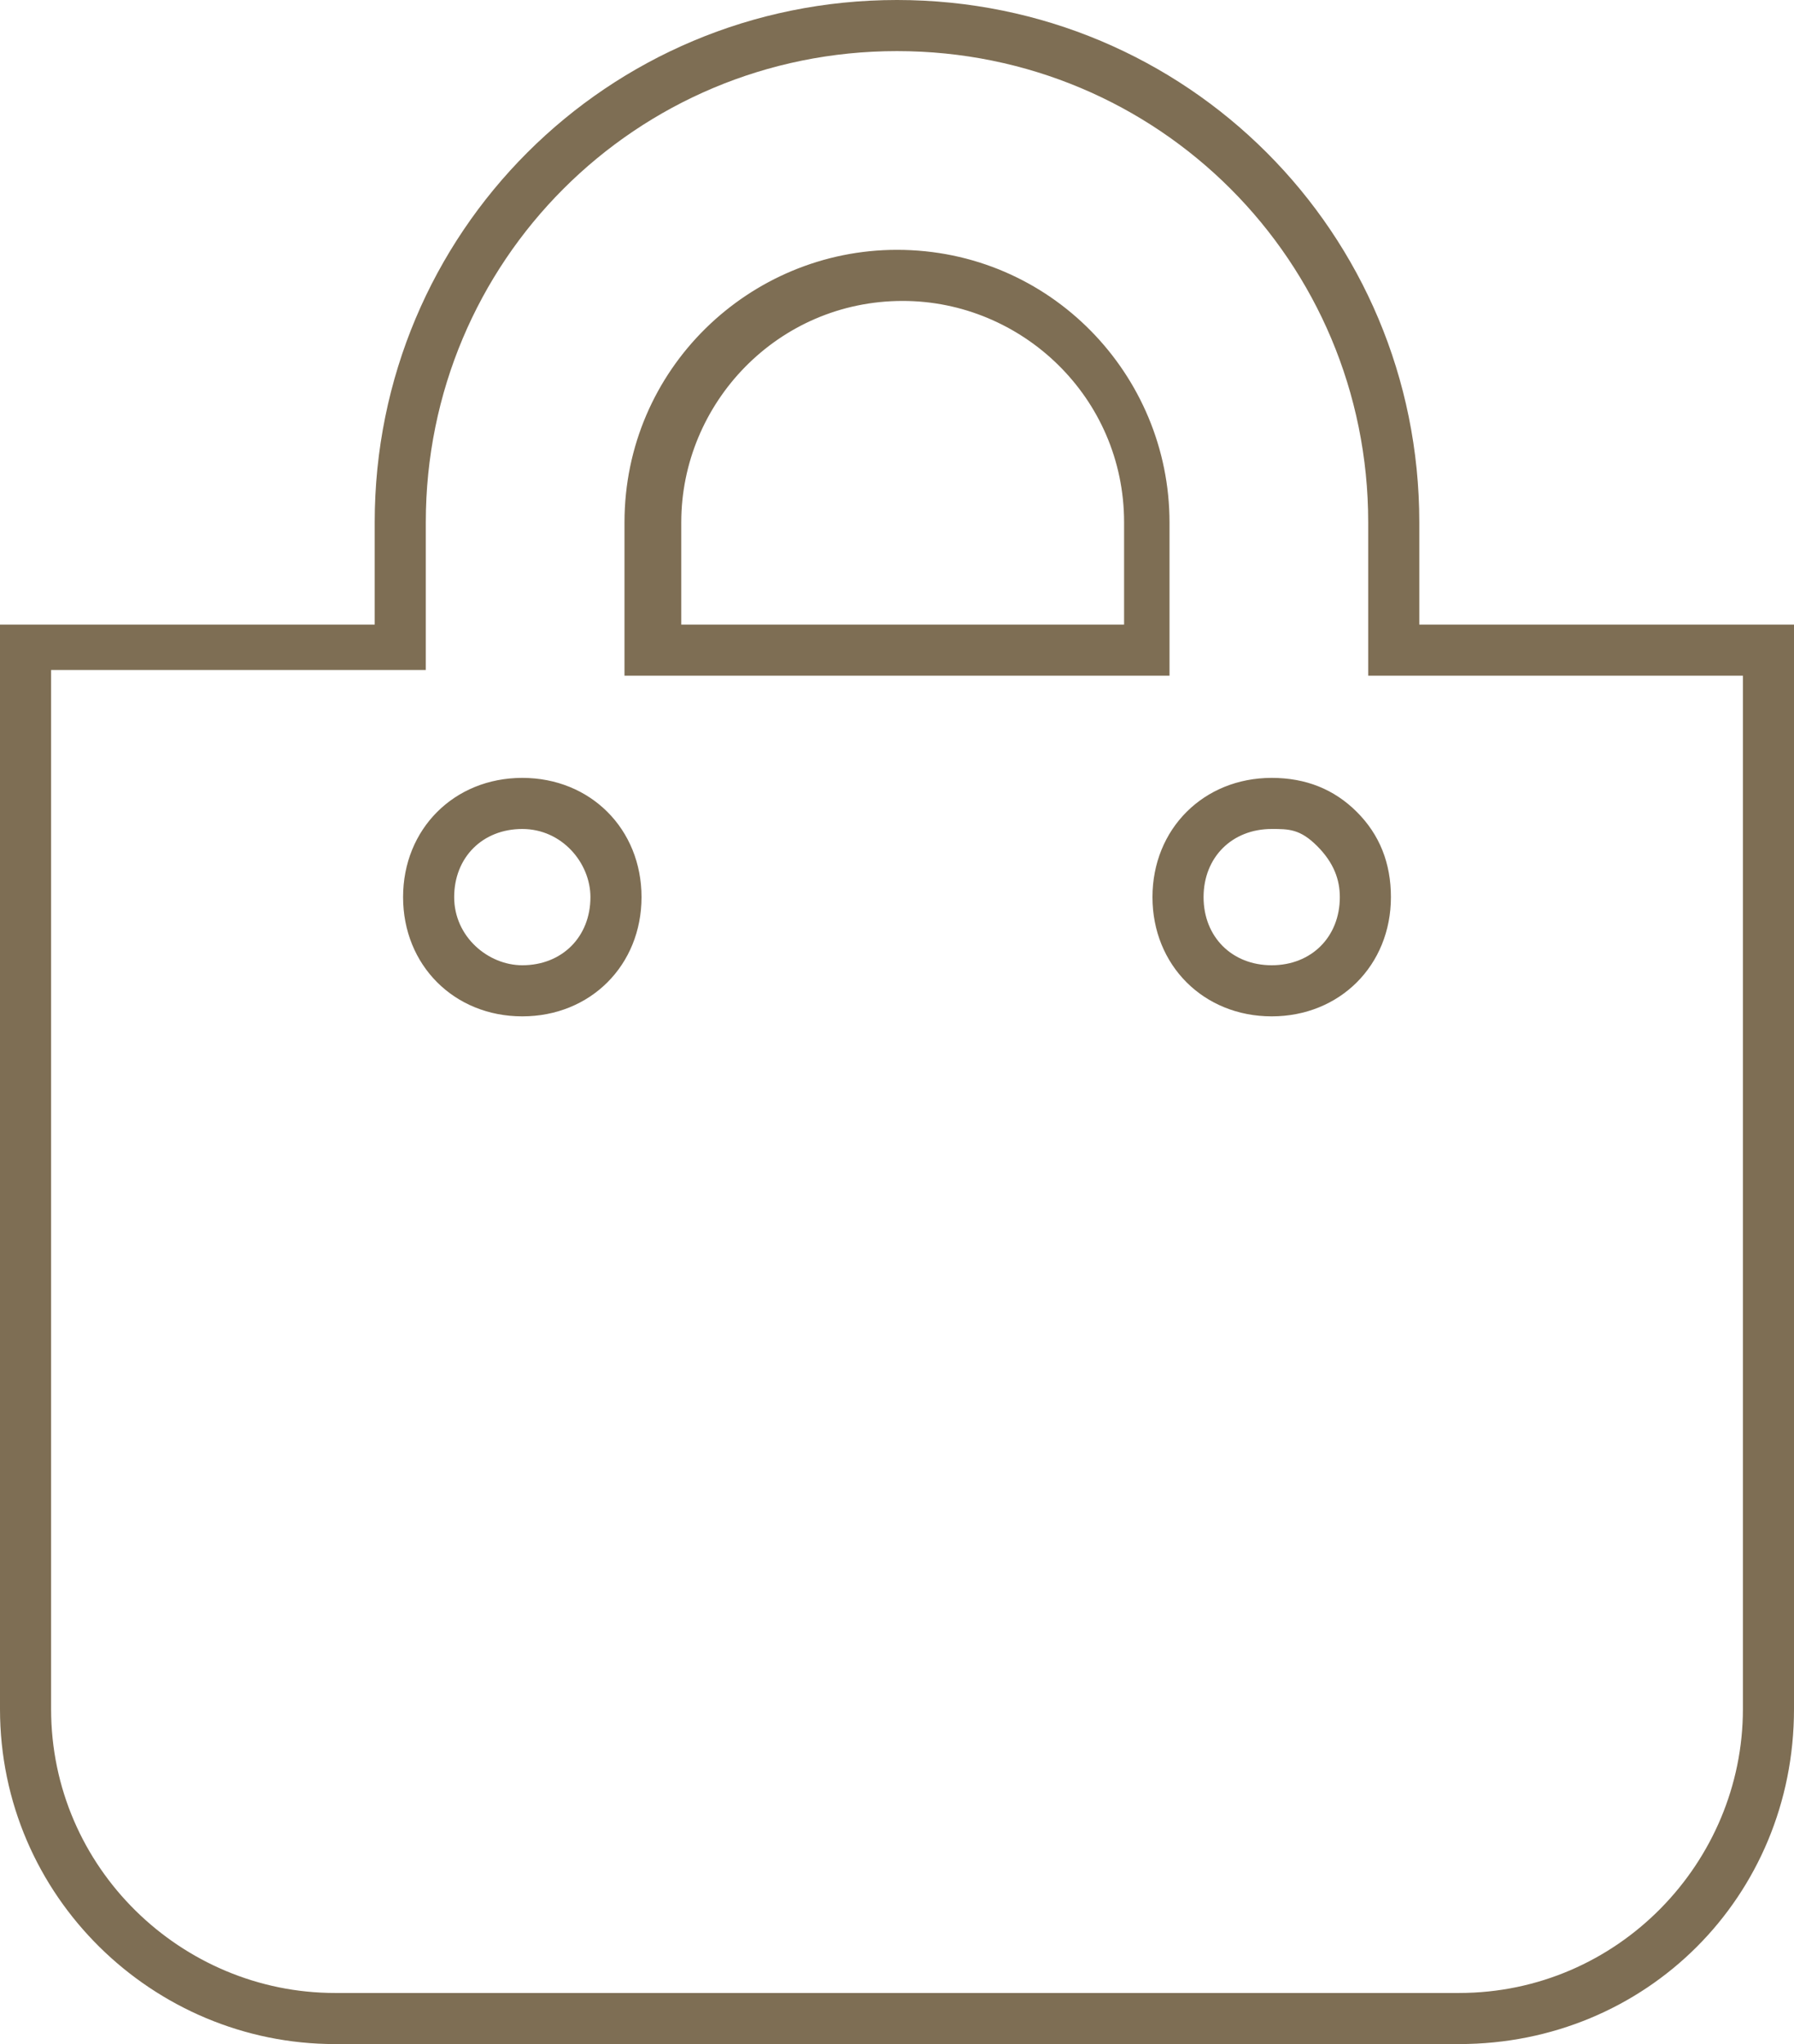 <svg xmlns="http://www.w3.org/2000/svg" xmlns:xlink="http://www.w3.org/1999/xlink" id="Ebene_1" x="0px" y="0px" viewBox="0 0 31.6 36" style="enable-background:new 0 0 31.6 36;" xml:space="preserve"> <style type="text/css"> .st0{fill:#7E6E54;} </style> <g id="Icon_awesome-shopping-bag"> <path class="st0" d="M25.7,36H5.9C2.7,36,0,33.4,0,30.1V11h6.6V9.2c0-5.1,4.1-9.2,9.2-9.2S25,4.1,25,9.2V11h6.6v19.1 C31.6,33.4,29,36,25.7,36z M0.9,11.9v18.2c0,2.8,2.3,5,5,5h19.8c2.8,0,5-2.3,5-5V11.9h-6.6V9.2c0-4.6-3.7-8.3-8.3-8.3 S7.5,4.6,7.5,9.2v2.6H0.9z M22.4,17.9c-1.2,0-2.1-0.9-2.1-2.1c0-1.2,0.9-2.1,2.1-2.1h0c0.6,0,1.1,0.2,1.5,0.6 c0.4,0.4,0.6,0.9,0.6,1.5C24.5,17,23.6,17.9,22.4,17.9L22.4,17.9z M22.4,14.6c-0.7,0-1.2,0.5-1.2,1.2c0,0.7,0.5,1.2,1.2,1.2 c0.7,0,1.2-0.5,1.2-1.2c0-0.3-0.1-0.6-0.4-0.9S22.7,14.6,22.4,14.6z M9.2,17.9c-1.2,0-2.1-0.9-2.1-2.1s0.9-2.1,2.1-2.1 s2.1,0.9,2.1,2.1S10.4,17.9,9.2,17.9z M9.2,14.6c-0.7,0-1.2,0.5-1.2,1.2C8,16.5,8.6,17,9.2,17c0.7,0,1.2-0.5,1.2-1.2 C10.4,15.2,9.9,14.6,9.2,14.6z M20.7,11.9H11V9.2c0-2.7,2.2-4.8,4.8-4.8c0,0,0,0,0,0c2.7,0,4.8,2.2,4.8,4.8V11.9z M11.9,11h7.9V9.2 c0-2.2-1.8-3.9-3.9-3.9c0,0,0,0,0,0c-2.2,0-3.9,1.8-3.9,3.9V11z"></path> </g> </svg>